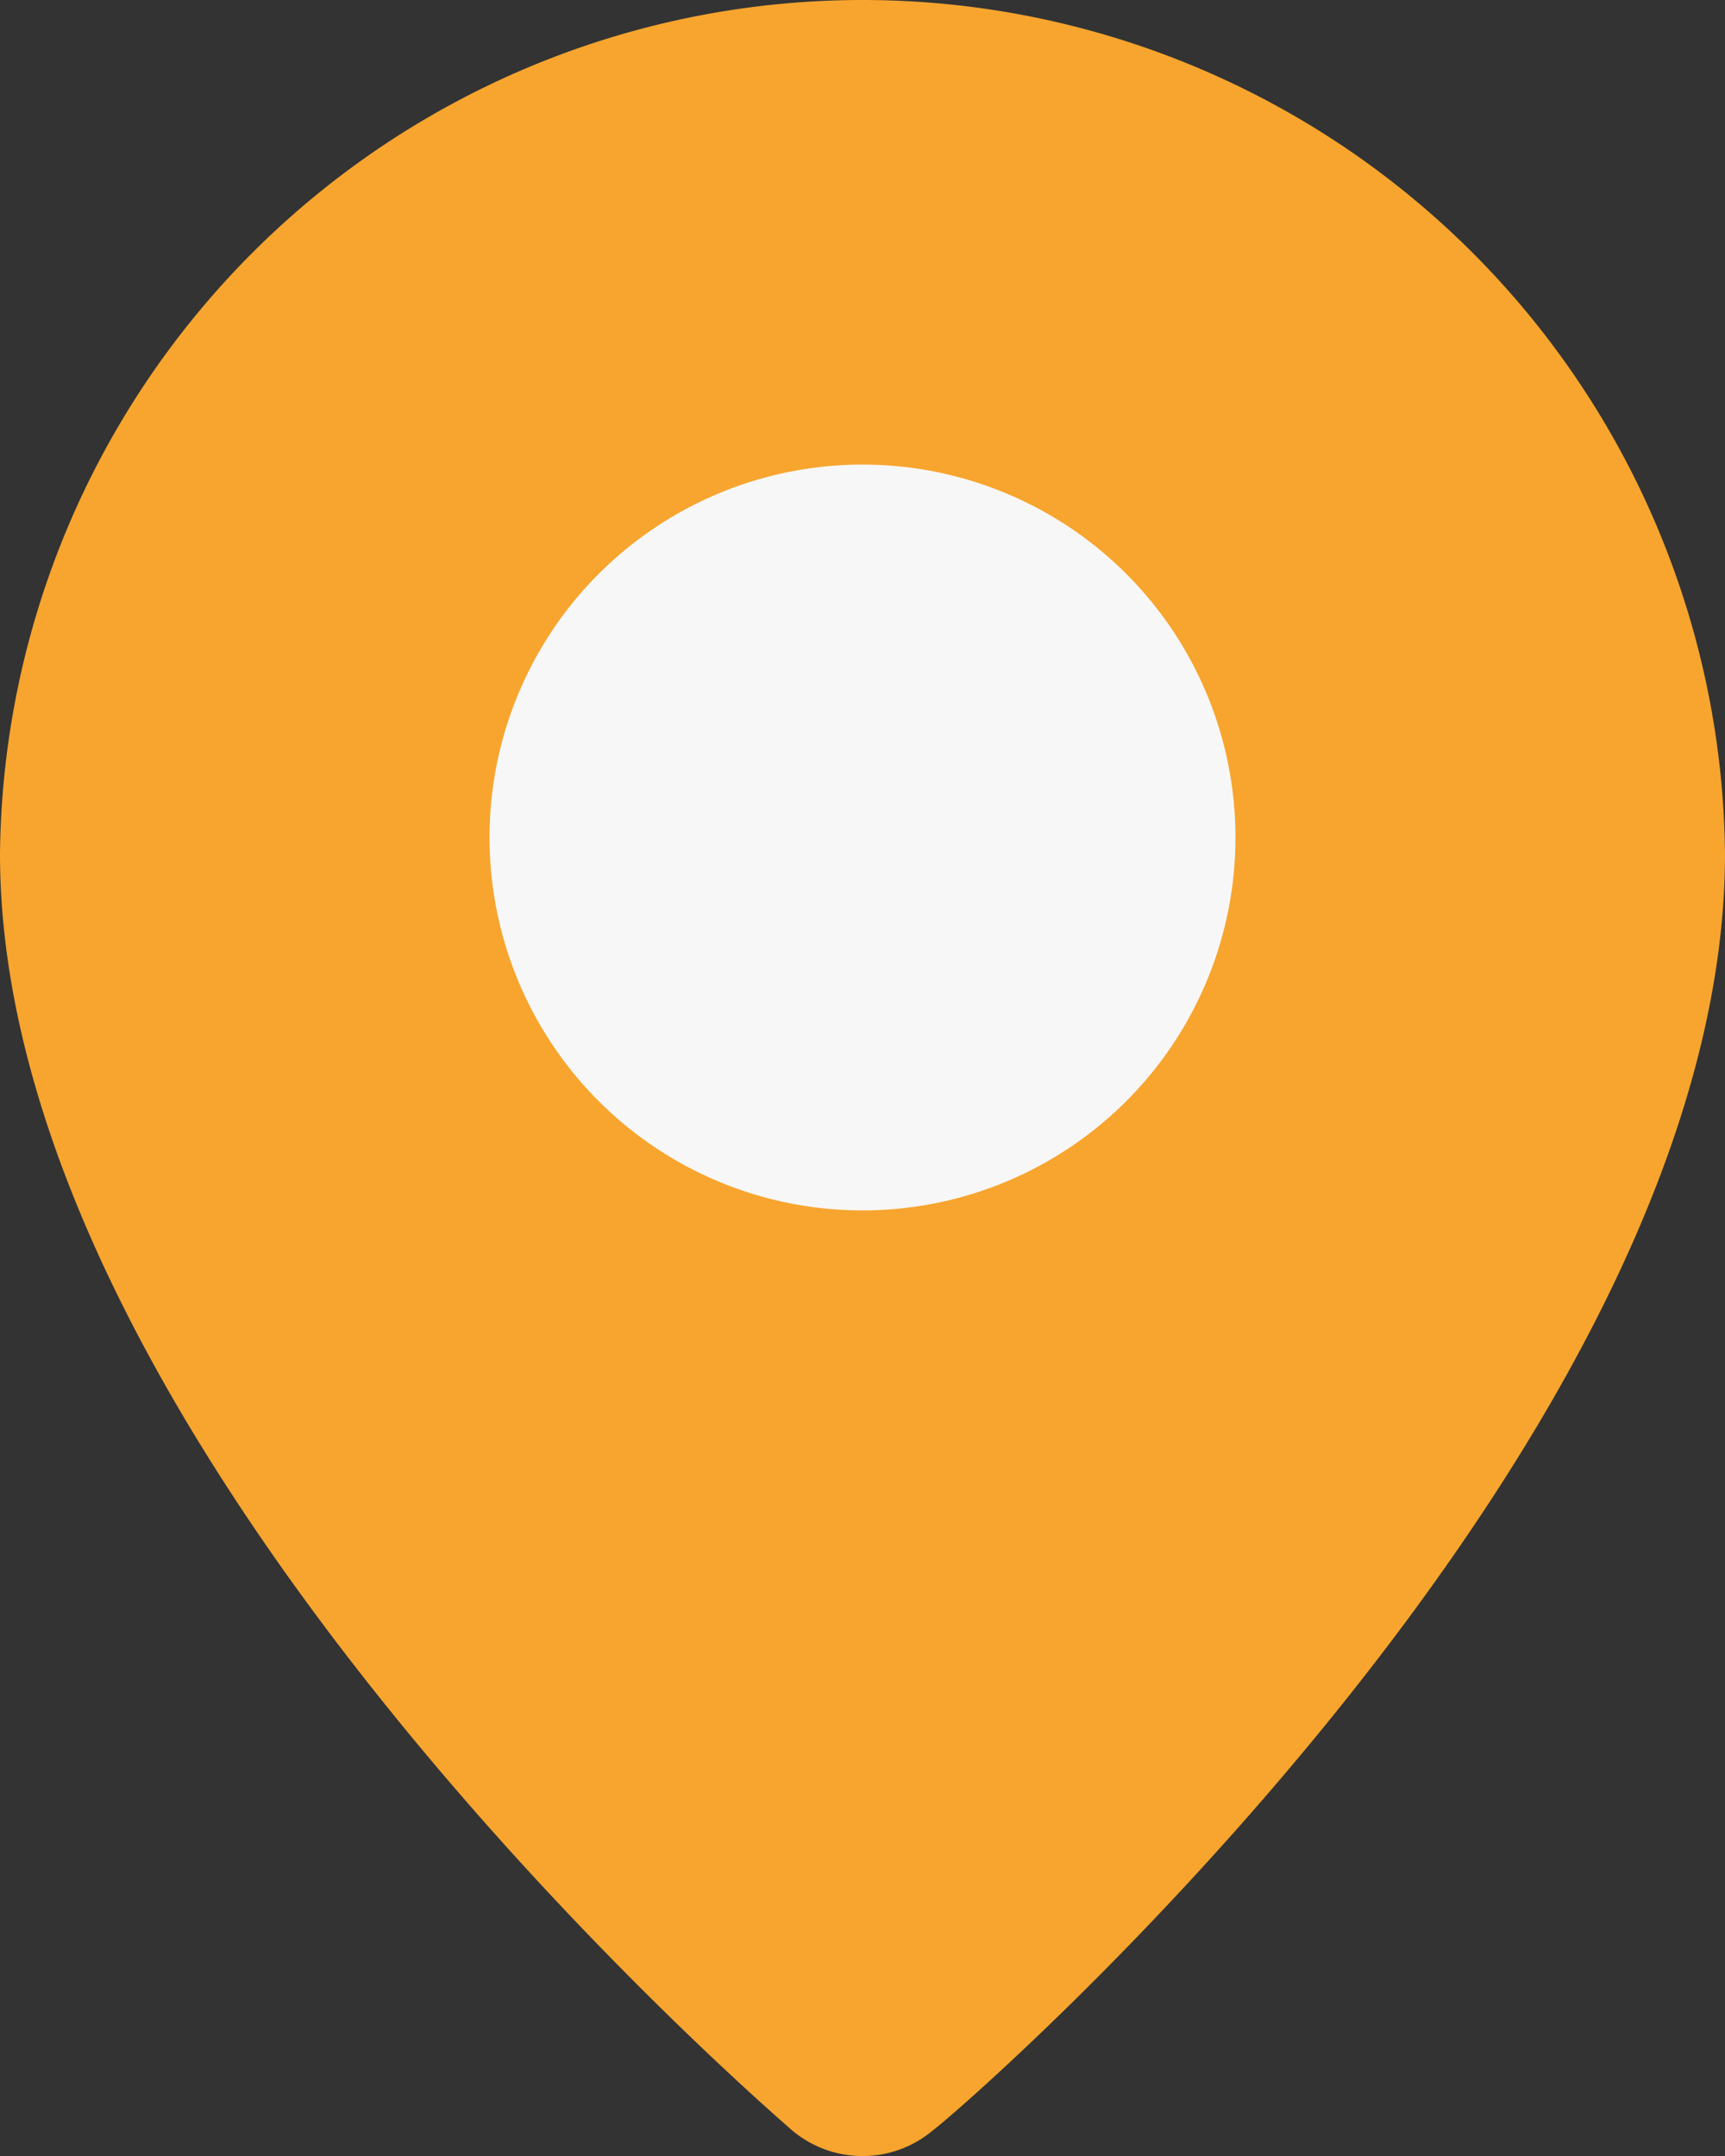 <svg xmlns="http://www.w3.org/2000/svg" viewBox="0 0 30.48 38.1">
  <rect x="0" y="0" width="30.48" height="38.1" fill="#333333" stroke="none"/>
  <g id="Слой_2" data-name="Слой 2">
    <g id="Слой_1-2" data-name="Слой 1">
      <g>
        <path d="M15.24,0A15.24,15.24,0,0,0,0,15.09C0,25.53,13.43,37.15,14,37.65a1.93,1.93,0,0,0,2.48,0c.67-.5,14-12.12,14-22.56A15.24,15.24,0,0,0,15.24,0" fill="#f7a52e"/>
        <path d="M21.83,14.79a6.59,6.59,0,1,1-6.59-6.58,6.59,6.59,0,0,1,6.59,6.58" fill="#f8f7f7"/>
      </g>
    </g>
  </g>
</svg>
